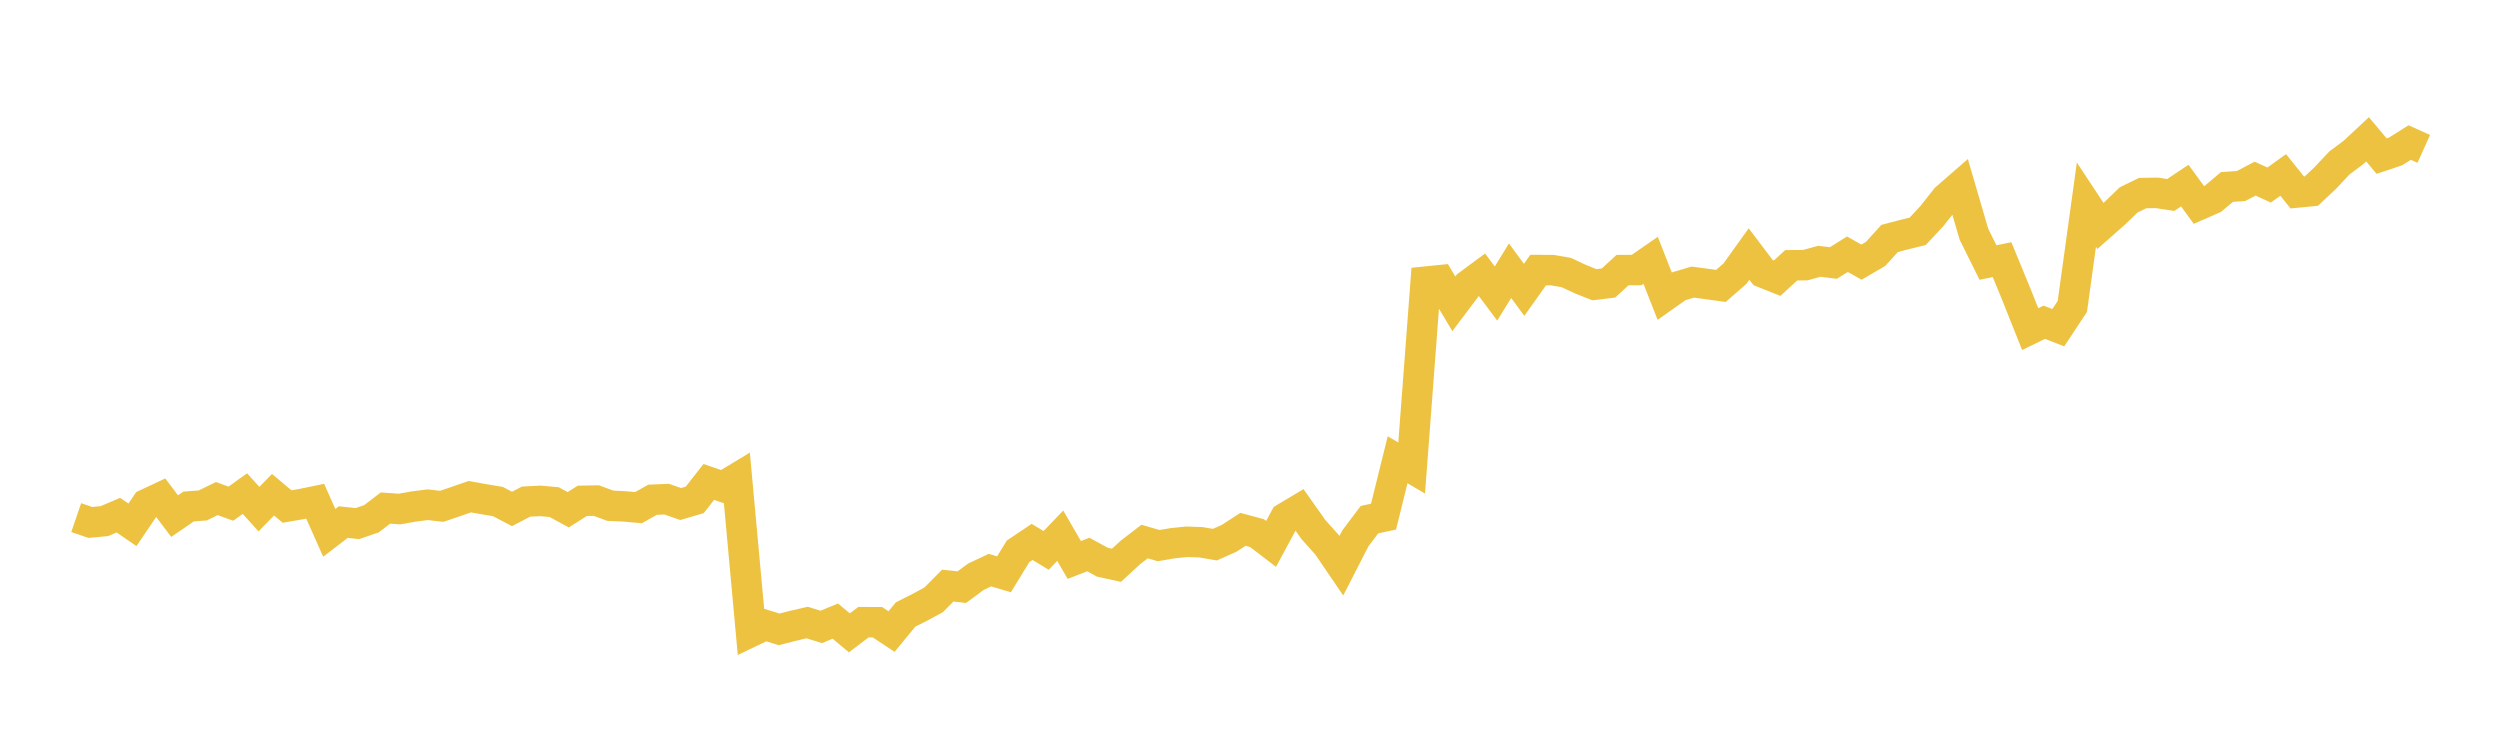 <svg width="164" height="48" xmlns="http://www.w3.org/2000/svg" xmlns:xlink="http://www.w3.org/1999/xlink"><path fill="none" stroke="rgb(237,194,64)" stroke-width="2" d="M5,33.955L5.922,34.271L6.844,34.187L7.766,33.794L8.689,34.429L9.611,33.067L10.533,32.635L11.455,33.857L12.377,33.225L13.299,33.157L14.222,32.706L15.144,33.041L16.066,32.38L16.988,33.399L17.91,32.454L18.832,33.228L19.754,33.07L20.677,32.88L21.599,34.955L22.521,34.248L23.443,34.348L24.365,34.032L25.287,33.328L26.21,33.393L27.132,33.228L28.054,33.109L28.976,33.215L29.898,32.902L30.82,32.583L31.743,32.748L32.665,32.902L33.587,33.386L34.509,32.906L35.431,32.857L36.353,32.938L37.275,33.441L38.198,32.854L39.12,32.838L40.042,33.177L40.964,33.219L41.886,33.302L42.808,32.783L43.731,32.744L44.653,33.064L45.575,32.793L46.497,31.615L47.419,31.931L48.341,31.373L49.263,41.443L50.186,41.001L51.108,41.286L52.03,41.051L52.952,40.838L53.874,41.126L54.796,40.744L55.719,41.515L56.641,40.816L57.563,40.819L58.485,41.431L59.407,40.311L60.329,39.846L61.251,39.347L62.174,38.415L63.096,38.516L64.018,37.835L64.94,37.399L65.862,37.675L66.784,36.169L67.707,35.55L68.629,36.106L69.551,35.143L70.473,36.733L71.395,36.376L72.317,36.881L73.24,37.082L74.162,36.235L75.084,35.525L76.006,35.792L76.928,35.635L77.85,35.541L78.772,35.572L79.695,35.729L80.617,35.321L81.539,34.725L82.461,34.973L83.383,35.679L84.305,33.972L85.228,33.42L86.15,34.725L87.072,35.758L87.994,37.11L88.916,35.312L89.838,34.088L90.76,33.891L91.683,30.16L92.605,30.702L93.527,18.476L94.449,18.382L95.371,19.932L96.293,18.707L97.216,18.025L98.138,19.256L99.06,17.758L99.982,19.013L100.904,17.716L101.826,17.719L102.749,17.878L103.671,18.311L104.593,18.678L105.515,18.567L106.437,17.719L107.359,17.713L108.281,17.076L109.204,19.43L110.126,18.779L111.048,18.505L111.97,18.63L112.892,18.756L113.814,17.953L114.737,16.663L115.659,17.882L116.581,18.25L117.503,17.402L118.425,17.395L119.347,17.14L120.269,17.253L121.192,16.676L122.114,17.198L123.036,16.66L123.958,15.644L124.88,15.399L125.802,15.173L126.725,14.183L127.647,13.016L128.569,12.213L129.491,15.367L130.413,17.221L131.335,17.034L132.257,19.272L133.18,21.591L134.102,21.139L135.024,21.497L135.946,20.101L136.868,13.425L137.79,14.822L138.713,14.007L139.635,13.116L140.557,12.666L141.479,12.65L142.401,12.791L143.323,12.173L144.246,13.445L145.168,13.041L146.09,12.265L147.012,12.203L147.934,11.719L148.856,12.137L149.778,11.476L150.701,12.627L151.623,12.538L152.545,11.67L153.467,10.687L154.389,10L155.311,9.139L156.234,10.24L157.156,9.931L158.078,9.35L159,9.767"></path></svg>